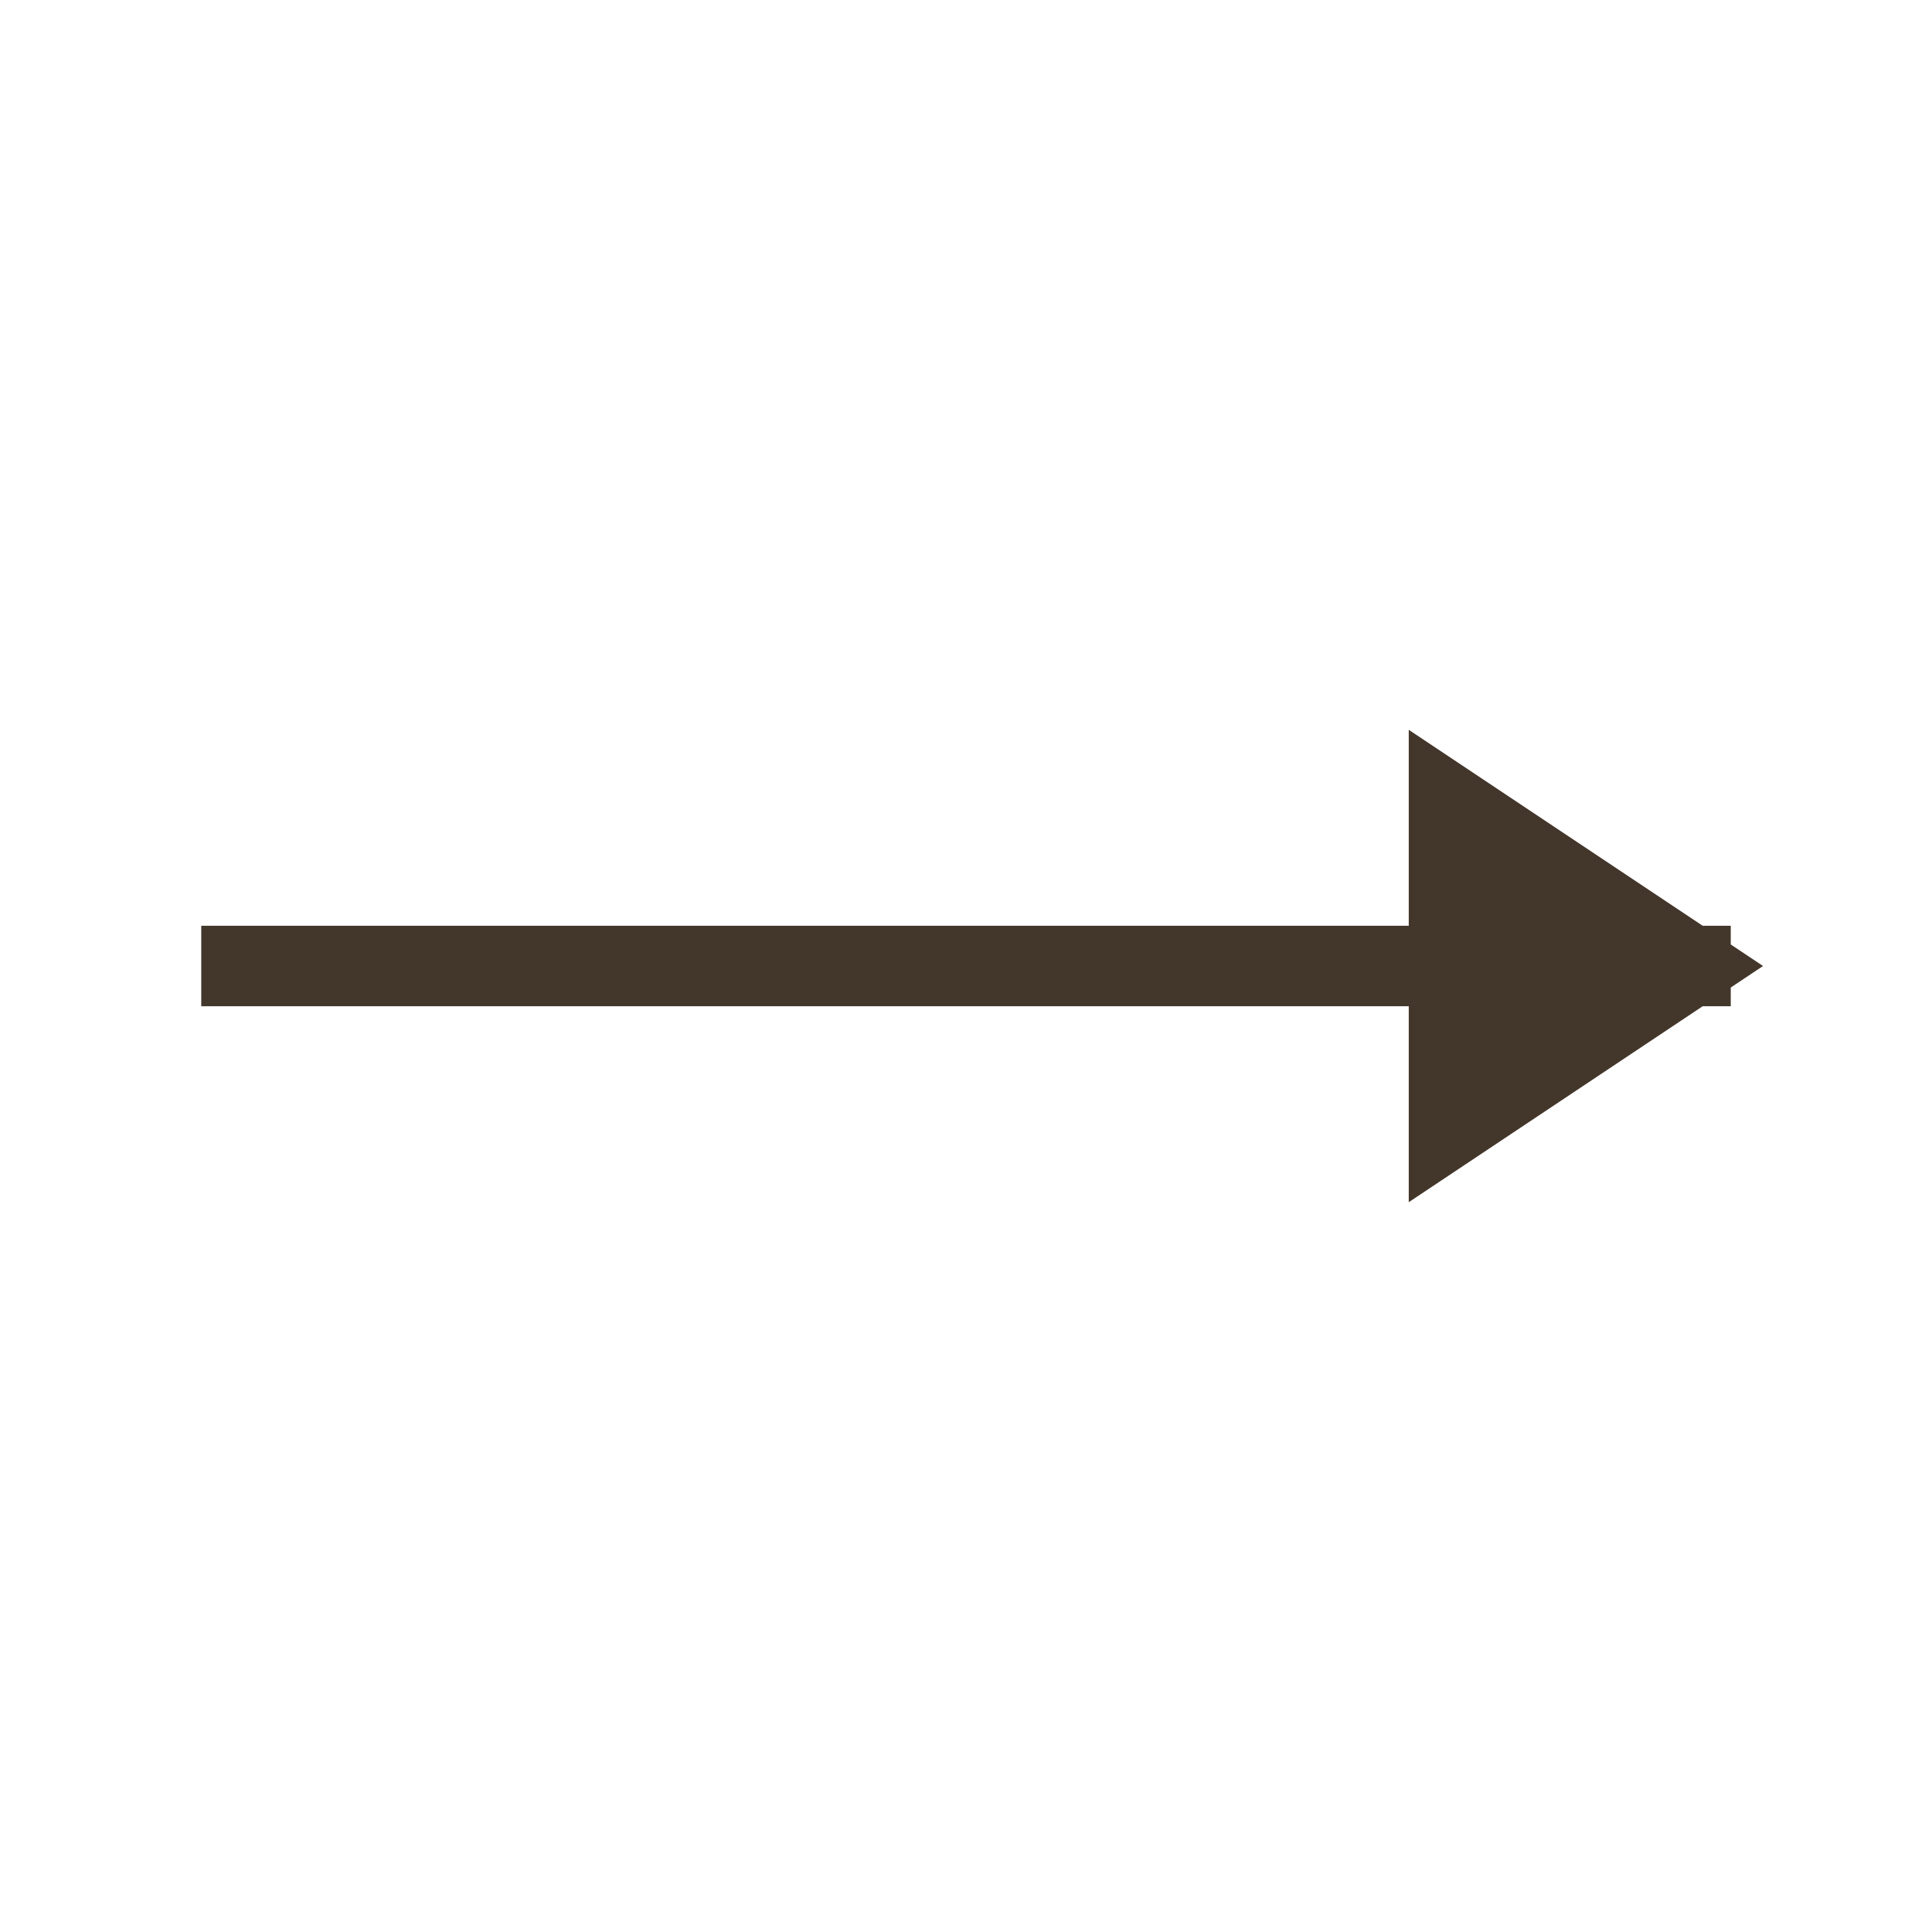 <?xml version="1.0" encoding="UTF-8"?> <svg xmlns="http://www.w3.org/2000/svg" width="24" height="24" viewBox="0 0 24 24" fill="none"><path d="M21 12L18 10V12V14L21 12Z" fill="#43362B"></path><path d="M3 12L21 12M21 12L18 10V14L21 12Z" stroke="#43362B" stroke-linecap="square"></path></svg> 